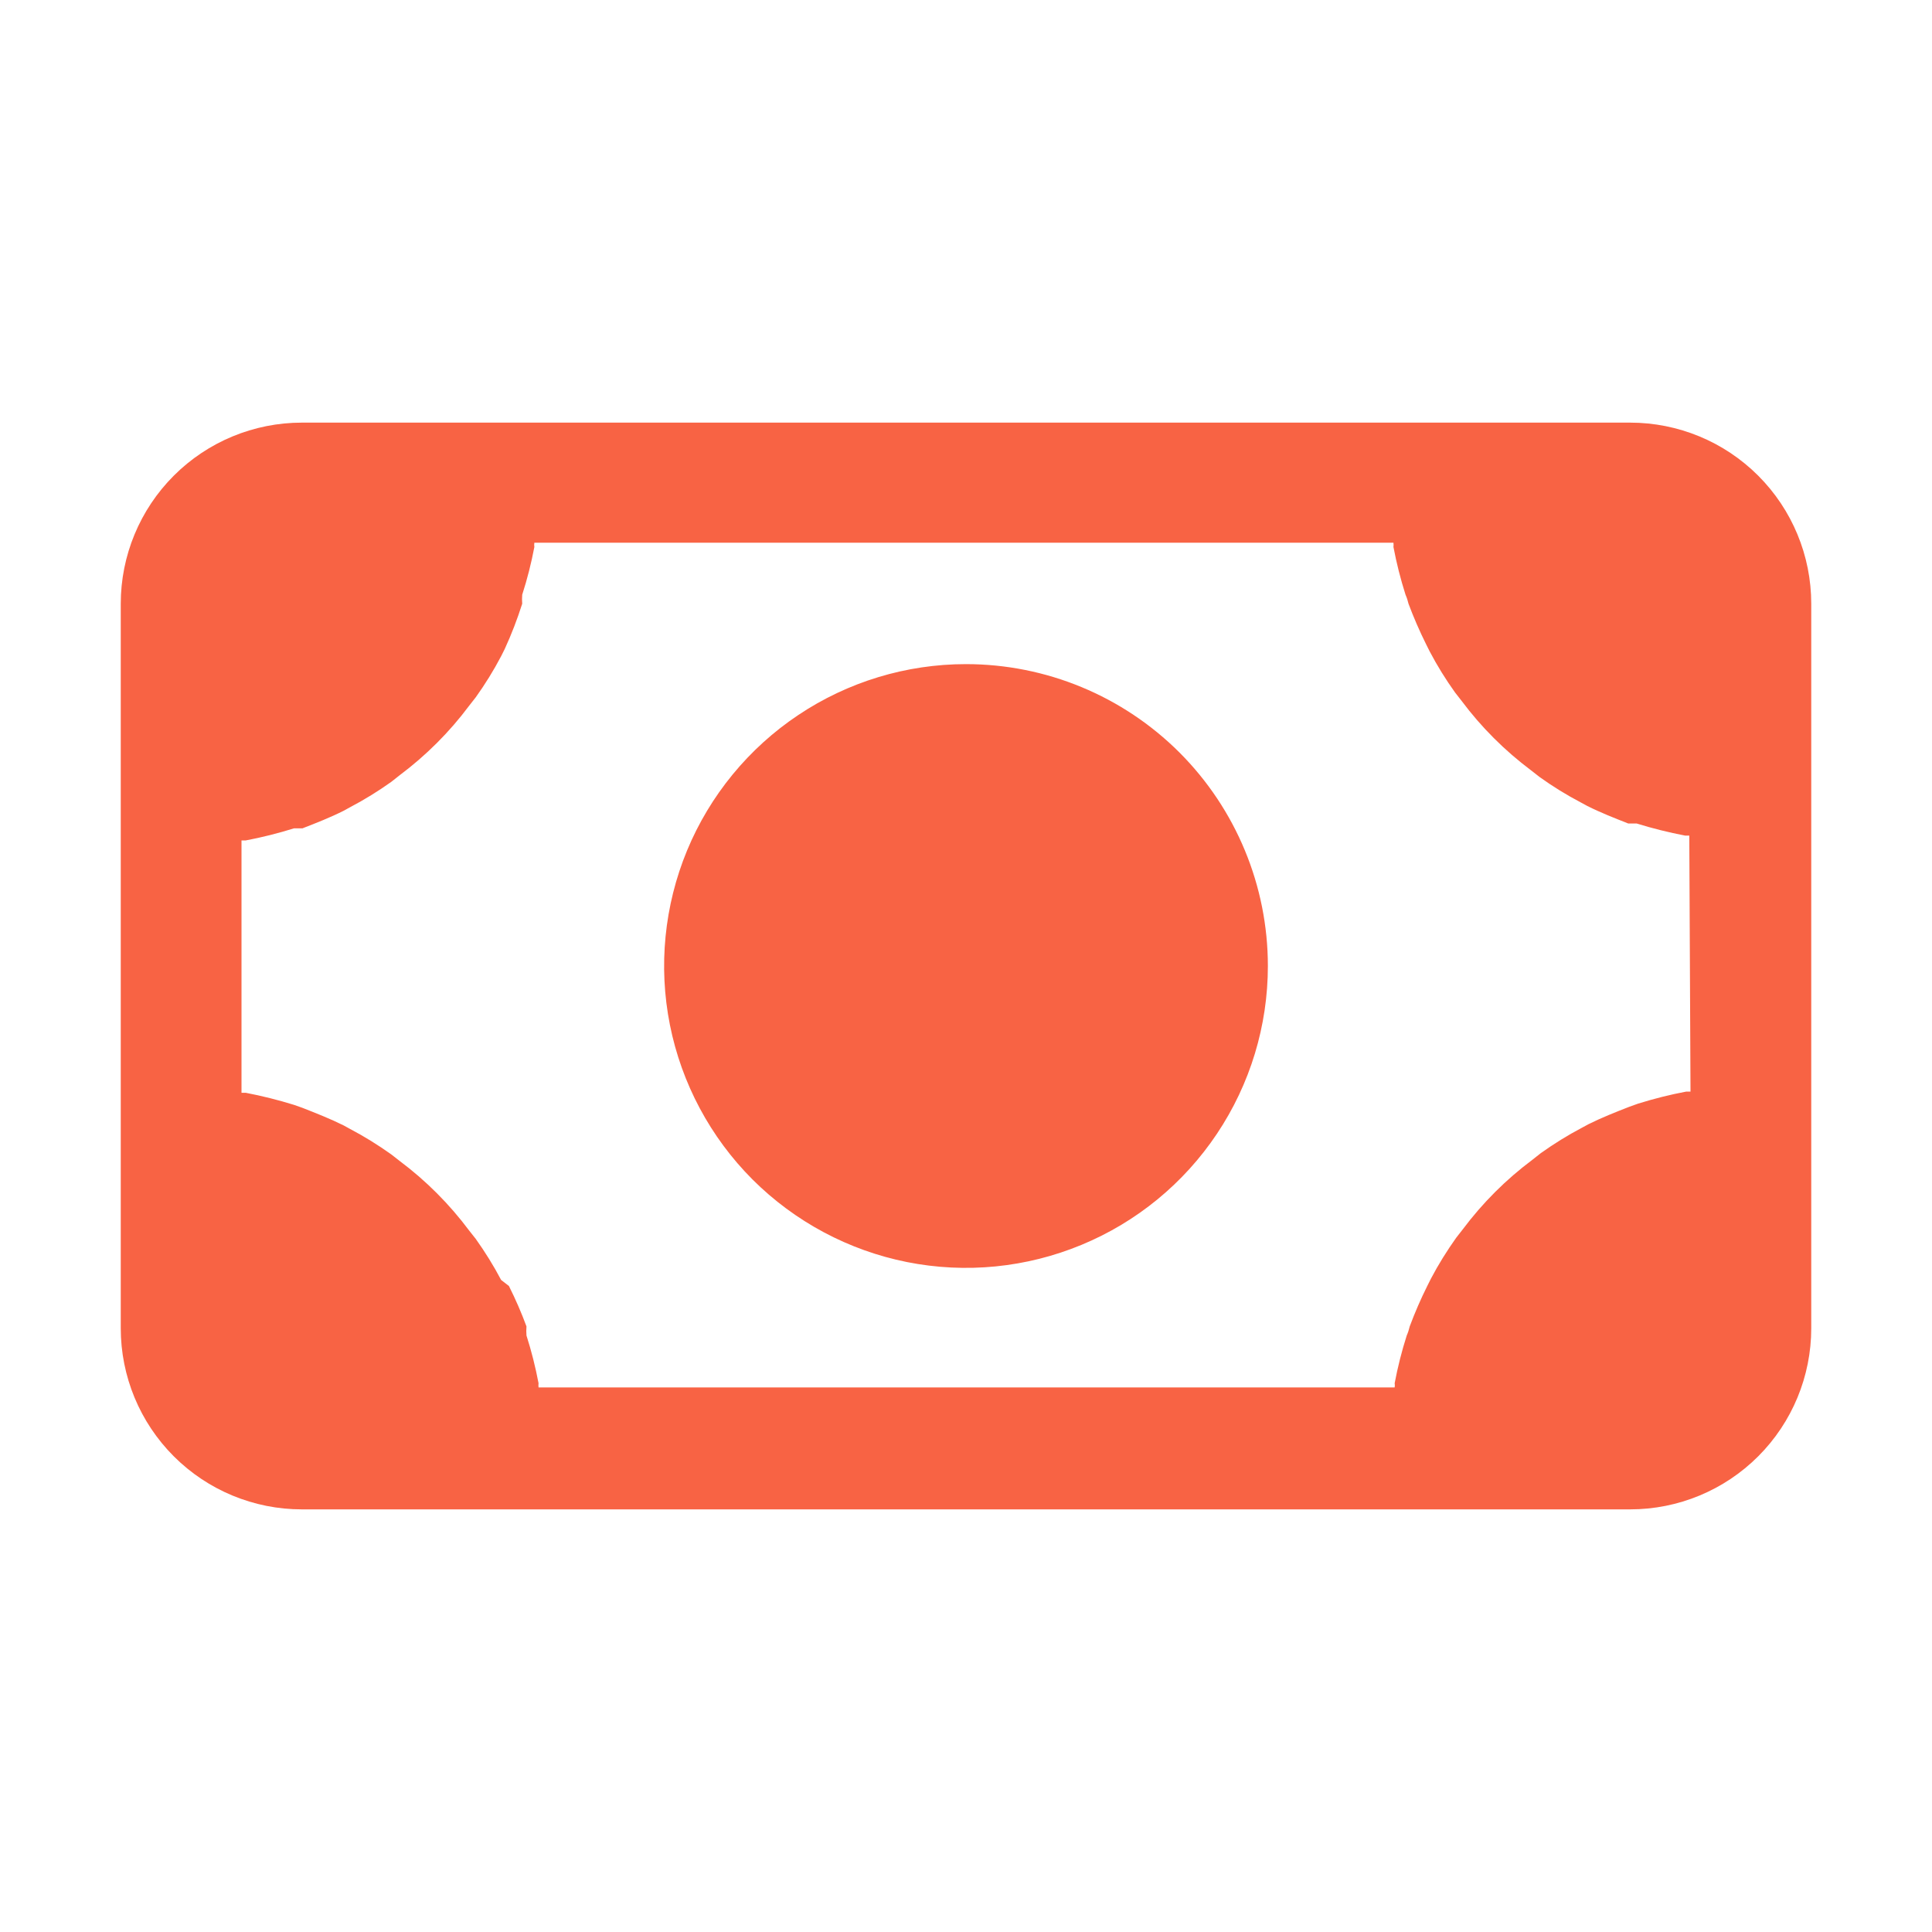 <svg width="24" height="24" viewBox="0 0 24 24" fill="none" xmlns="http://www.w3.org/2000/svg">
<path d="M20.25 5.25H3.75C3.153 5.25 2.581 5.487 2.159 5.909C1.737 6.331 1.5 6.903 1.5 7.5V16.5C1.5 17.097 1.737 17.669 2.159 18.091C2.581 18.513 3.153 18.75 3.75 18.75H20.25C20.847 18.75 21.419 18.513 21.841 18.091C22.263 17.669 22.5 17.097 22.5 16.5V7.5C22.5 6.903 22.263 6.331 21.841 5.909C21.419 5.487 20.847 5.25 20.25 5.25ZM21 13.56H20.948C20.745 13.598 20.544 13.649 20.348 13.71L20.242 13.748C20.07 13.815 19.898 13.883 19.733 13.965L19.65 14.01C19.473 14.103 19.303 14.209 19.14 14.325L19.035 14.408C18.708 14.652 18.417 14.943 18.172 15.27L18.09 15.375C17.974 15.538 17.868 15.708 17.775 15.885L17.73 15.975C17.648 16.139 17.576 16.306 17.512 16.477C17.503 16.516 17.491 16.554 17.475 16.59C17.413 16.784 17.363 16.982 17.325 17.183C17.328 17.2 17.328 17.218 17.325 17.235H6.69C6.688 17.218 6.688 17.2 6.69 17.183C6.652 16.982 6.602 16.784 6.54 16.59C6.537 16.553 6.537 16.515 6.54 16.477C6.477 16.306 6.404 16.139 6.322 15.975L6.225 15.9C6.132 15.723 6.026 15.553 5.91 15.39L5.827 15.285C5.583 14.958 5.292 14.667 4.965 14.422L4.86 14.34C4.697 14.224 4.527 14.118 4.35 14.025L4.268 13.98C4.103 13.898 3.93 13.83 3.757 13.762L3.652 13.725C3.456 13.664 3.255 13.614 3.053 13.575H3V10.44H3.053C3.255 10.402 3.456 10.351 3.652 10.29H3.757C3.93 10.223 4.103 10.155 4.268 10.072L4.35 10.027C4.527 9.934 4.697 9.829 4.86 9.713L4.965 9.63C5.292 9.385 5.583 9.095 5.827 8.768L5.91 8.662C6.026 8.5 6.132 8.329 6.225 8.152L6.27 8.062C6.354 7.879 6.426 7.692 6.487 7.5C6.484 7.463 6.484 7.425 6.487 7.388C6.55 7.193 6.6 6.995 6.638 6.795C6.635 6.778 6.635 6.76 6.638 6.742H17.31C17.312 6.76 17.312 6.778 17.31 6.795C17.348 6.995 17.398 7.193 17.46 7.388C17.476 7.424 17.488 7.461 17.497 7.5C17.561 7.671 17.634 7.839 17.715 8.002L17.76 8.092C17.853 8.269 17.959 8.44 18.075 8.602L18.157 8.707C18.402 9.035 18.693 9.325 19.02 9.57L19.125 9.652C19.288 9.769 19.458 9.874 19.635 9.967L19.718 10.012C19.883 10.095 20.055 10.162 20.227 10.23H20.332C20.529 10.291 20.73 10.341 20.933 10.38H20.985L21 13.56ZM15.75 12C15.75 12.742 15.53 13.467 15.118 14.083C14.706 14.7 14.12 15.181 13.435 15.464C12.75 15.748 11.996 15.823 11.268 15.678C10.541 15.533 9.873 15.176 9.348 14.652C8.824 14.127 8.467 13.459 8.322 12.732C8.177 12.004 8.252 11.25 8.535 10.565C8.819 9.88 9.3 9.294 9.917 8.882C10.533 8.47 11.258 8.25 12 8.25C12.995 8.25 13.948 8.645 14.652 9.348C15.355 10.052 15.75 11.005 15.75 12Z" fill="#F86344"/>
</svg>

